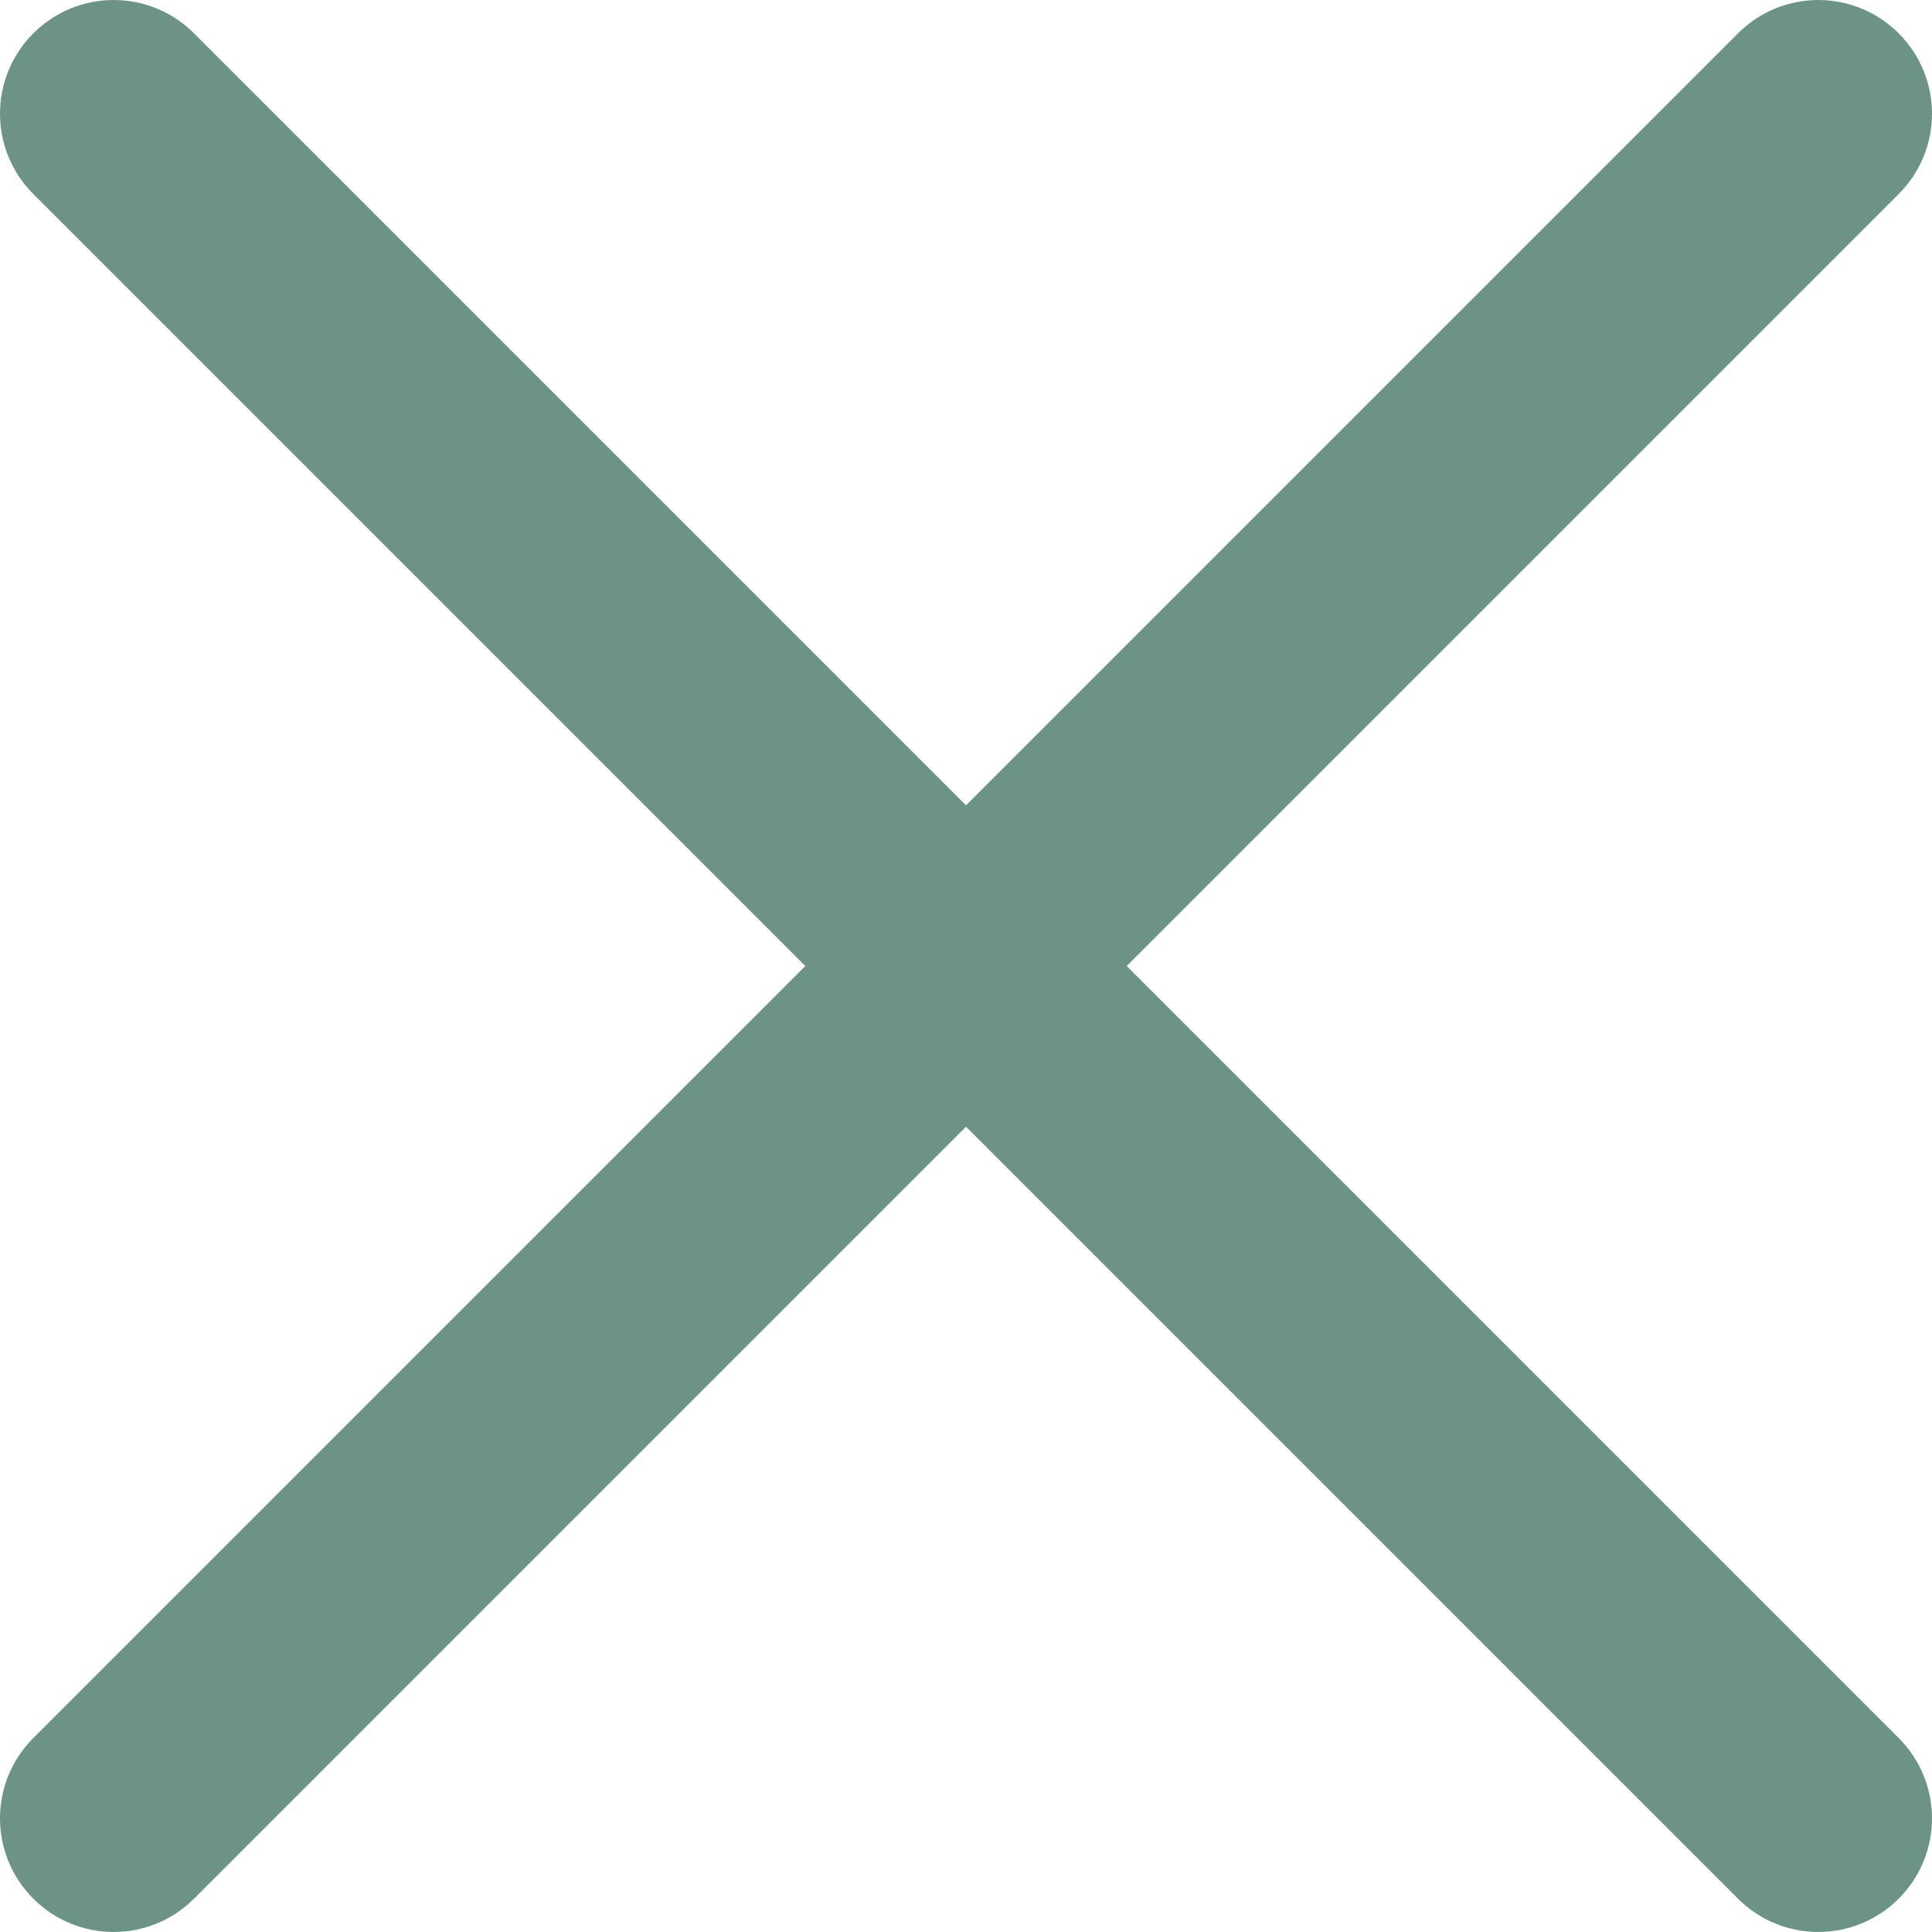 <svg xmlns="http://www.w3.org/2000/svg" xml:space="preserve" style="enable-background:new 0 0 512.015 512.015" viewBox="0 0 512.015 512.015"><path fill="#6D9387" d="M298.594 256.011 503.183 51.422c11.776-11.776 11.776-30.81 0-42.586s-30.81-11.776-42.586 0L256.008 213.425 51.418 8.836C39.642-2.94 20.608-2.94 8.832 8.836s-11.776 30.81 0 42.586l204.589 204.589L8.832 460.6c-11.776 11.776-11.776 30.81 0 42.586 5.873 5.873 13.583 8.824 21.293 8.824 7.71 0 15.42-2.952 21.293-8.824l204.589-204.589 204.589 204.589c5.873 5.873 13.583 8.824 21.293 8.824 7.71 0 15.42-2.952 21.293-8.824 11.776-11.776 11.776-30.81 0-42.586L298.594 256.011z"/></svg>
